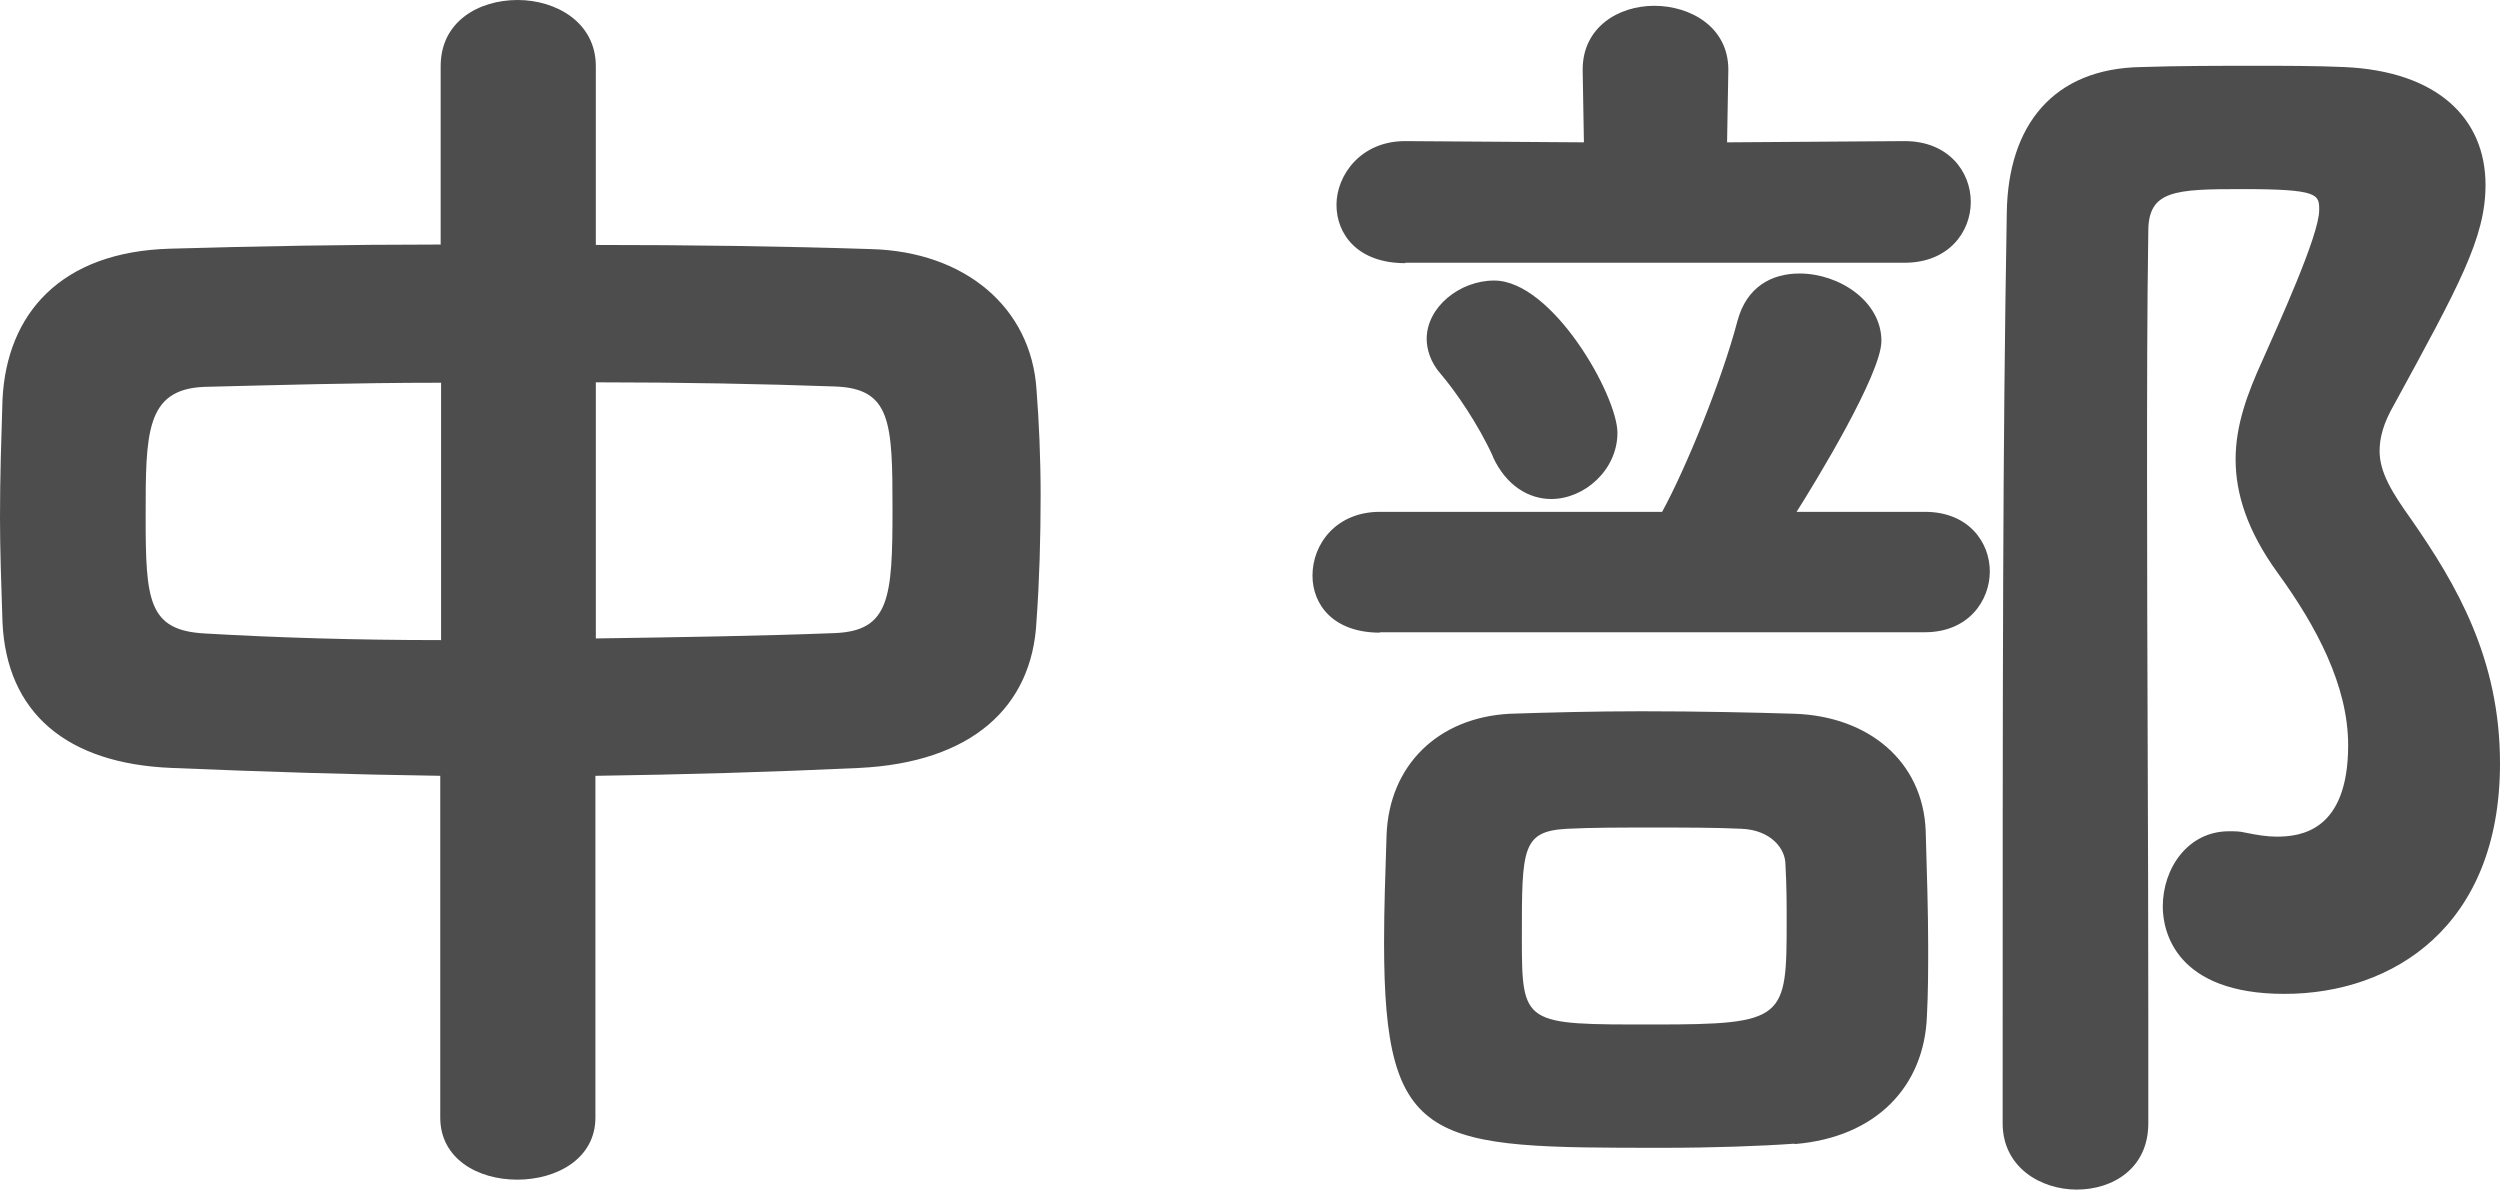 <?xml version="1.0" encoding="UTF-8"?><svg id="_レイヤー_2" xmlns="http://www.w3.org/2000/svg" width="60.42" height="28.77" viewBox="0 0 60.42 28.77"><defs><style>.cls-1{fill:#4d4d4d;}</style></defs><g id="_レイヤー_1-2"><path class="cls-1" d="m10.66,18.75c-2.18-.03-4.35-.1-6.5-.19-2.56-.1-4-1.34-4.1-3.52-.03-.93-.06-1.76-.06-2.53,0-.96.03-1.89.06-2.85.1-2.08,1.41-3.58,4.06-3.65,2.08-.06,4.29-.1,6.53-.1V1.6c0-1.09.93-1.6,1.86-1.6s1.89.54,1.89,1.6v4.32c2.24,0,4.51.03,6.65.1,2.27.06,3.87,1.41,4,3.39.06.77.1,1.66.1,2.56,0,1.02-.03,2.08-.1,3.04-.1,2.08-1.57,3.42-4.29,3.55-2.14.1-4.26.16-6.37.19v8.26c0,.99-.93,1.5-1.89,1.5s-1.86-.51-1.86-1.5v-8.26Zm0-9.5c-2.08,0-4.1.06-5.73.1-1.41.06-1.41,1.12-1.41,3.14s.06,2.75,1.44,2.82c1.7.1,3.65.16,5.7.16v-6.21Zm3.74,6.18c2.02-.03,4-.06,5.79-.13,1.31-.06,1.38-.86,1.38-2.98s-.03-2.94-1.41-2.98c-1.66-.06-3.68-.1-5.76-.1v6.18Z"/><path class="cls-1" d="m33.35,15.29c-1.12,0-1.63-.67-1.63-1.38,0-.77.58-1.54,1.63-1.54h6.82c.58-1.06,1.44-3.17,1.82-4.61.22-.83.83-1.15,1.5-1.15.96,0,1.98.67,1.98,1.63,0,.8-1.6,3.42-2.05,4.13h3.1c1.06,0,1.57.74,1.57,1.44s-.51,1.47-1.57,1.47h-13.18Zm.61-8.93c-1.15,0-1.66-.7-1.66-1.41s.58-1.54,1.66-1.54l4.32.03-.03-1.73v-.03c0-1.02.86-1.54,1.73-1.54s1.79.51,1.79,1.54v.03l-.03,1.73,4.29-.03c1.06,0,1.6.74,1.6,1.47s-.54,1.47-1.6,1.47h-12.06Zm9.41,21.28c-.83.06-1.98.1-3.17.1-5.63,0-6.75,0-6.75-4.96,0-.86.03-1.6.06-2.59.06-1.7,1.25-2.85,2.98-2.94.9-.03,2.05-.06,3.17-.06,1.41,0,2.75.03,3.71.06,1.79.06,3.1,1.15,3.17,2.82.03,1.06.06,1.95.06,2.82,0,.54,0,1.09-.03,1.66-.06,1.7-1.22,2.94-3.2,3.1Zm-7.29-16.61c-.35-.77-.9-1.57-1.25-1.98-.26-.29-.35-.61-.35-.86,0-.77.8-1.41,1.63-1.41,1.41,0,2.98,2.78,2.98,3.68s-.8,1.6-1.6,1.6c-.54,0-1.09-.32-1.41-1.02Zm7.07,9.86c0-.38-.35-.83-1.06-.86-.61-.03-1.38-.03-2.14-.03s-1.5,0-2.08.03c-1.09.06-1.09.48-1.09,2.62s.03,2.11,3.2,2.11,3.2-.13,3.2-2.5c0-.42,0-.83-.03-1.38Zm9.12,1.02c0-.93.61-1.82,1.6-1.82.13,0,.26,0,.38.03.29.06.54.1.77.1.58,0,1.73-.13,1.73-2.21,0-1.44-.77-2.88-1.7-4.16-.74-1.02-1.02-1.92-1.02-2.75s.29-1.6.64-2.37c.38-.86,1.38-3.04,1.38-3.65,0-.38,0-.51-1.86-.51-1.63,0-2.27.03-2.27,1.02-.03,1.98-.03,3.97-.03,5.95,0,4.26.03,8.58.03,13.02v2.59c0,1.09-.86,1.6-1.73,1.6s-1.79-.54-1.79-1.6c0-11.3,0-16.19.1-22.01.03-2.11,1.12-3.49,3.26-3.52.9-.03,1.86-.03,2.78-.03.7,0,1.41,0,2.11.03,2.27.1,3.42,1.25,3.42,2.85,0,1.28-.64,2.43-2.21,5.31-.26.45-.35.8-.35,1.12,0,.51.29.99.77,1.66,1.09,1.57,2.14,3.36,2.14,5.89,0,3.94-2.59,5.57-5.21,5.57s-2.94-1.5-2.94-2.11Z"/></g></svg>